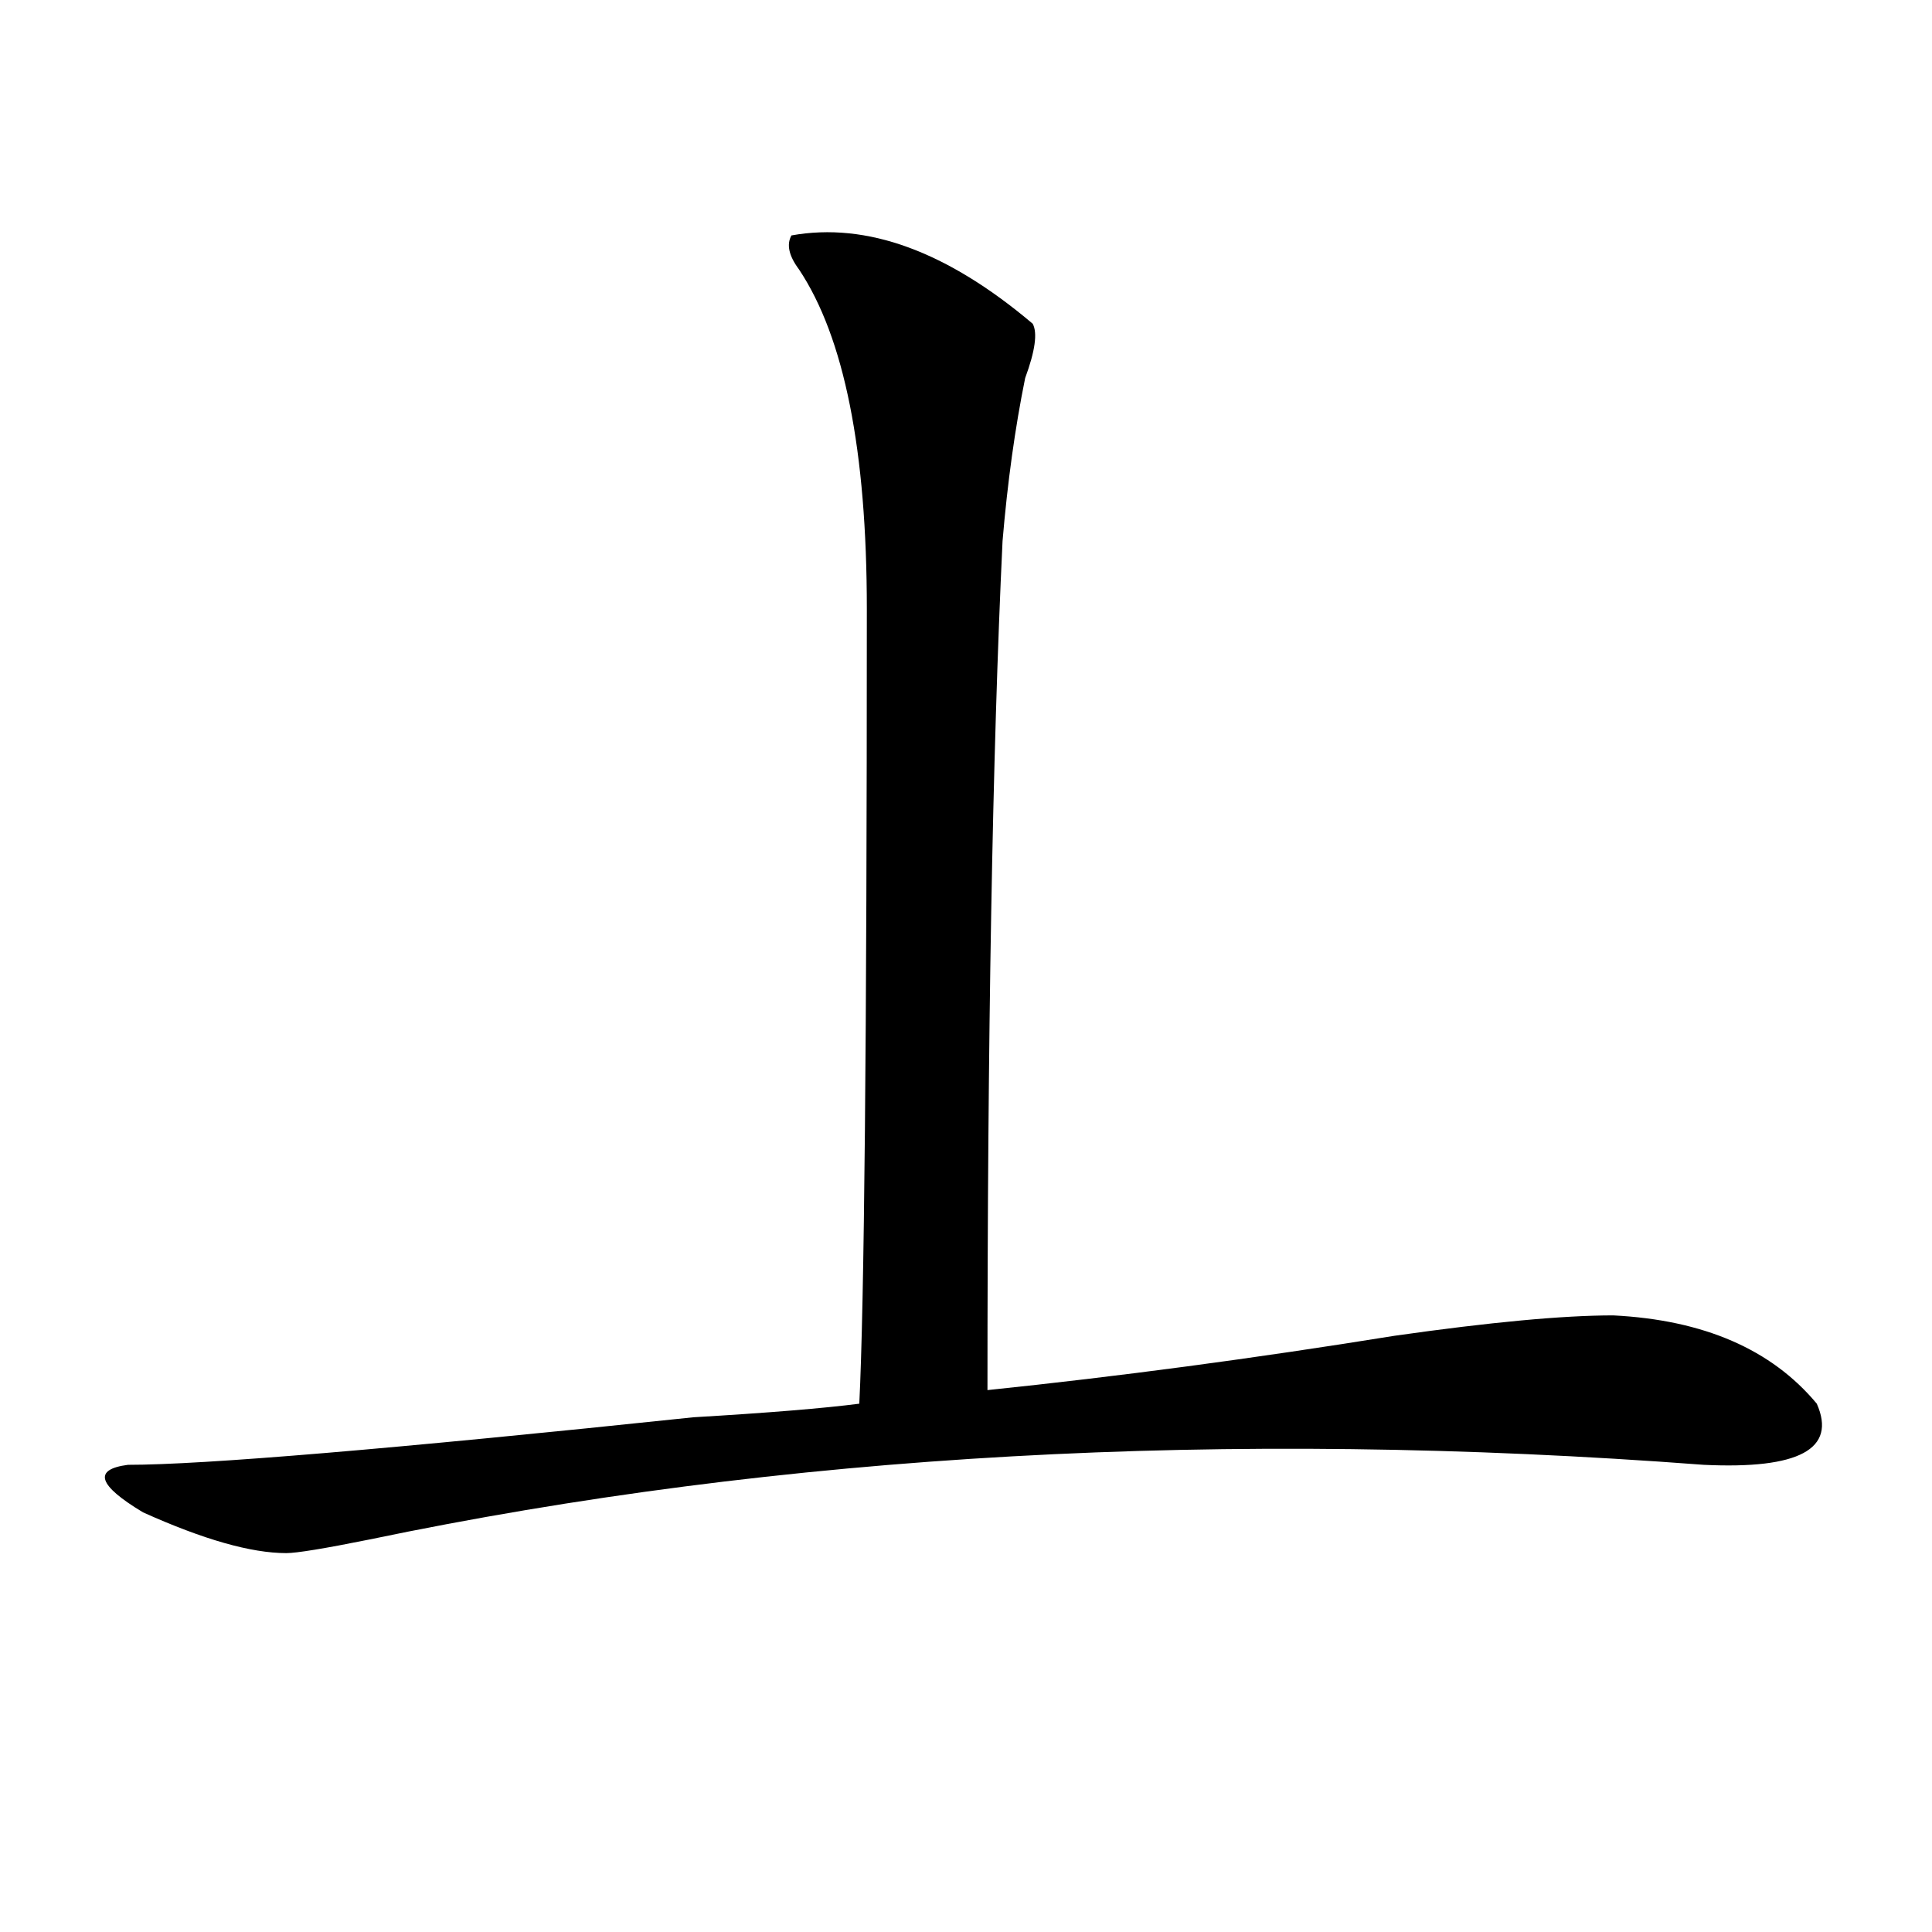 <?xml version="1.0" encoding="utf-8"?>
<!-- Generator: Adobe Illustrator 16.0.0, SVG Export Plug-In . SVG Version: 6.00 Build 0)  -->
<!DOCTYPE svg PUBLIC "-//W3C//DTD SVG 1.1//EN" "http://www.w3.org/Graphics/SVG/1.1/DTD/svg11.dtd">
<svg version="1.1" id="图层_1" xmlns="http://www.w3.org/2000/svg" xmlns:xlink="http://www.w3.org/1999/xlink" x="0px" y="0px"
	 width="1000px" height="1000px" viewBox="0 0 1000 1000" enable-background="new 0 0 1000 1000" xml:space="preserve">
<path d="M409.648,121.859c39.023-7.031,80.608,8.24,124.875,45.703c2.562,4.724,1.28,14.063-3.902,28.125
	c-5.243,25.818-9.146,53.943-11.707,84.375c-5.243,110.193-7.805,256.641-7.805,439.453c67.62-7.031,137.862-16.37,210.727-28.125
	c49.39-7.031,87.132-10.547,113.168-10.547c46.828,2.362,81.949,17.578,105.363,45.703c10.366,23.456-9.146,34.003-58.535,31.641
	c-247.188-18.732-477.427-5.823-690.715,38.672c-23.414,4.724-37.743,7.031-42.926,7.031c-18.231,0-42.926-7.031-74.145-21.094
	c-23.414-14.063-26.036-22.247-7.805-24.609c39.023,0,136.582-8.185,292.676-24.609c39.023-2.307,67.62-4.669,85.852-7.031
	c2.562-51.526,3.902-188.635,3.902-411.328c0-82.013-11.707-140.625-35.121-175.781
	C408.308,132.406,407.026,126.583,409.648,121.859z"/>
</svg>
